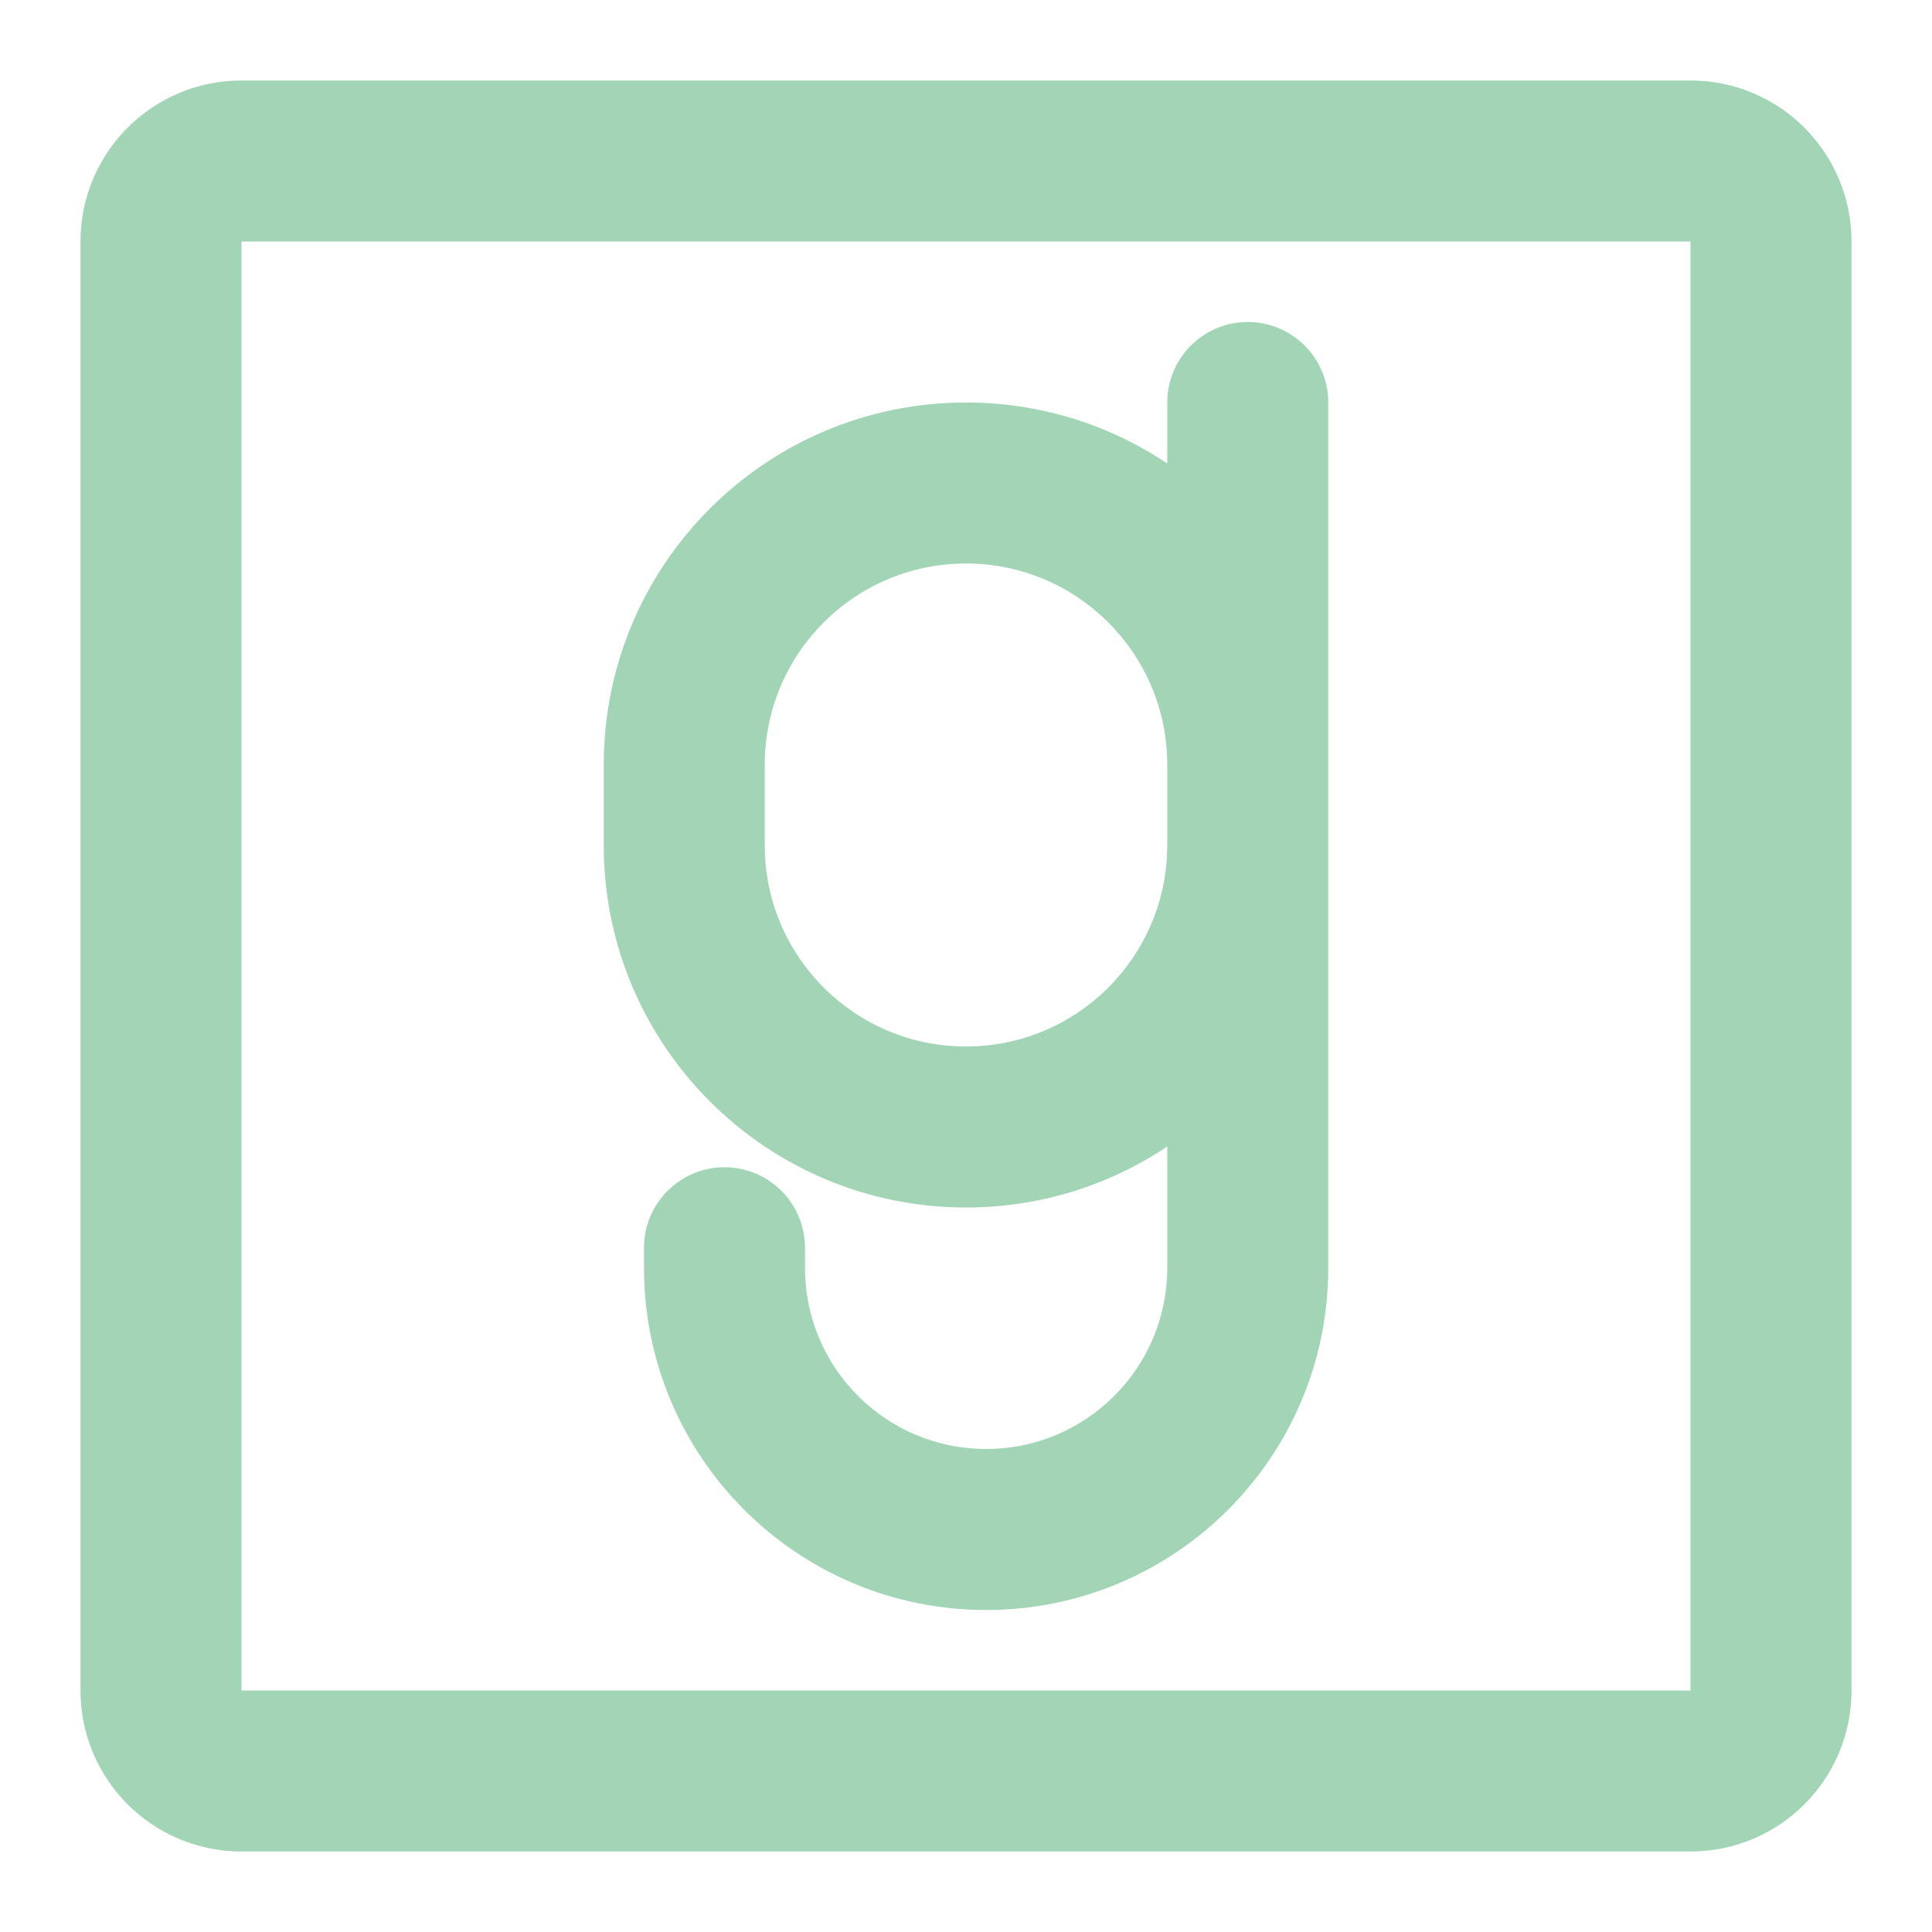 <?xml version="1.0" encoding="UTF-8" standalone="no"?><svg xmlns="http://www.w3.org/2000/svg" fill="none" height="24" style="fill: none" viewBox="0 0 24 24" width="24"><path clip-rule="evenodd" d="M1 3C1 1.895 1.895 1 3 1H21C22.105 1 23 1.895 23 3V21C23 22.105 22.105 23 21 23H3C1.895 23 1 22.105 1 21V3ZM21 3L3 3V21H21V3ZM15.5 4C16.052 4 16.5 4.448 16.5 5V9.5V10.5V15.75C16.5 18.097 14.597 20 12.25 20C9.903 20 8 18.097 8 15.75V15.5C8 14.948 8.448 14.5 9 14.5C9.552 14.5 10 14.948 10 15.5V15.75C10 16.993 11.007 18 12.25 18C13.493 18 14.5 16.993 14.5 15.75V14.242C13.785 14.721 12.925 15 12 15C9.515 15 7.5 12.985 7.5 10.5V9.5C7.5 7.015 9.515 5 12 5C12.925 5 13.785 5.279 14.5 5.758V5C14.5 4.448 14.948 4 15.5 4ZM14.5 9.5C14.5 8.119 13.381 7 12 7C10.619 7 9.5 8.119 9.5 9.5V10.5C9.5 11.881 10.619 13 12 13C13.381 13 14.5 11.881 14.5 10.5V9.5Z" fill="url(#paint0_linear_1233_4545)" fill-rule="evenodd"/><defs><linearGradient gradientUnits="userSpaceOnUse" id="paint0_linear_1233_4545" x1="12" x2="12" y1="14" y2="23"><stop stop-color="#a1d5b5"/><stop offset="1" stop-color="#a1d5b5"/></linearGradient></defs></svg>
